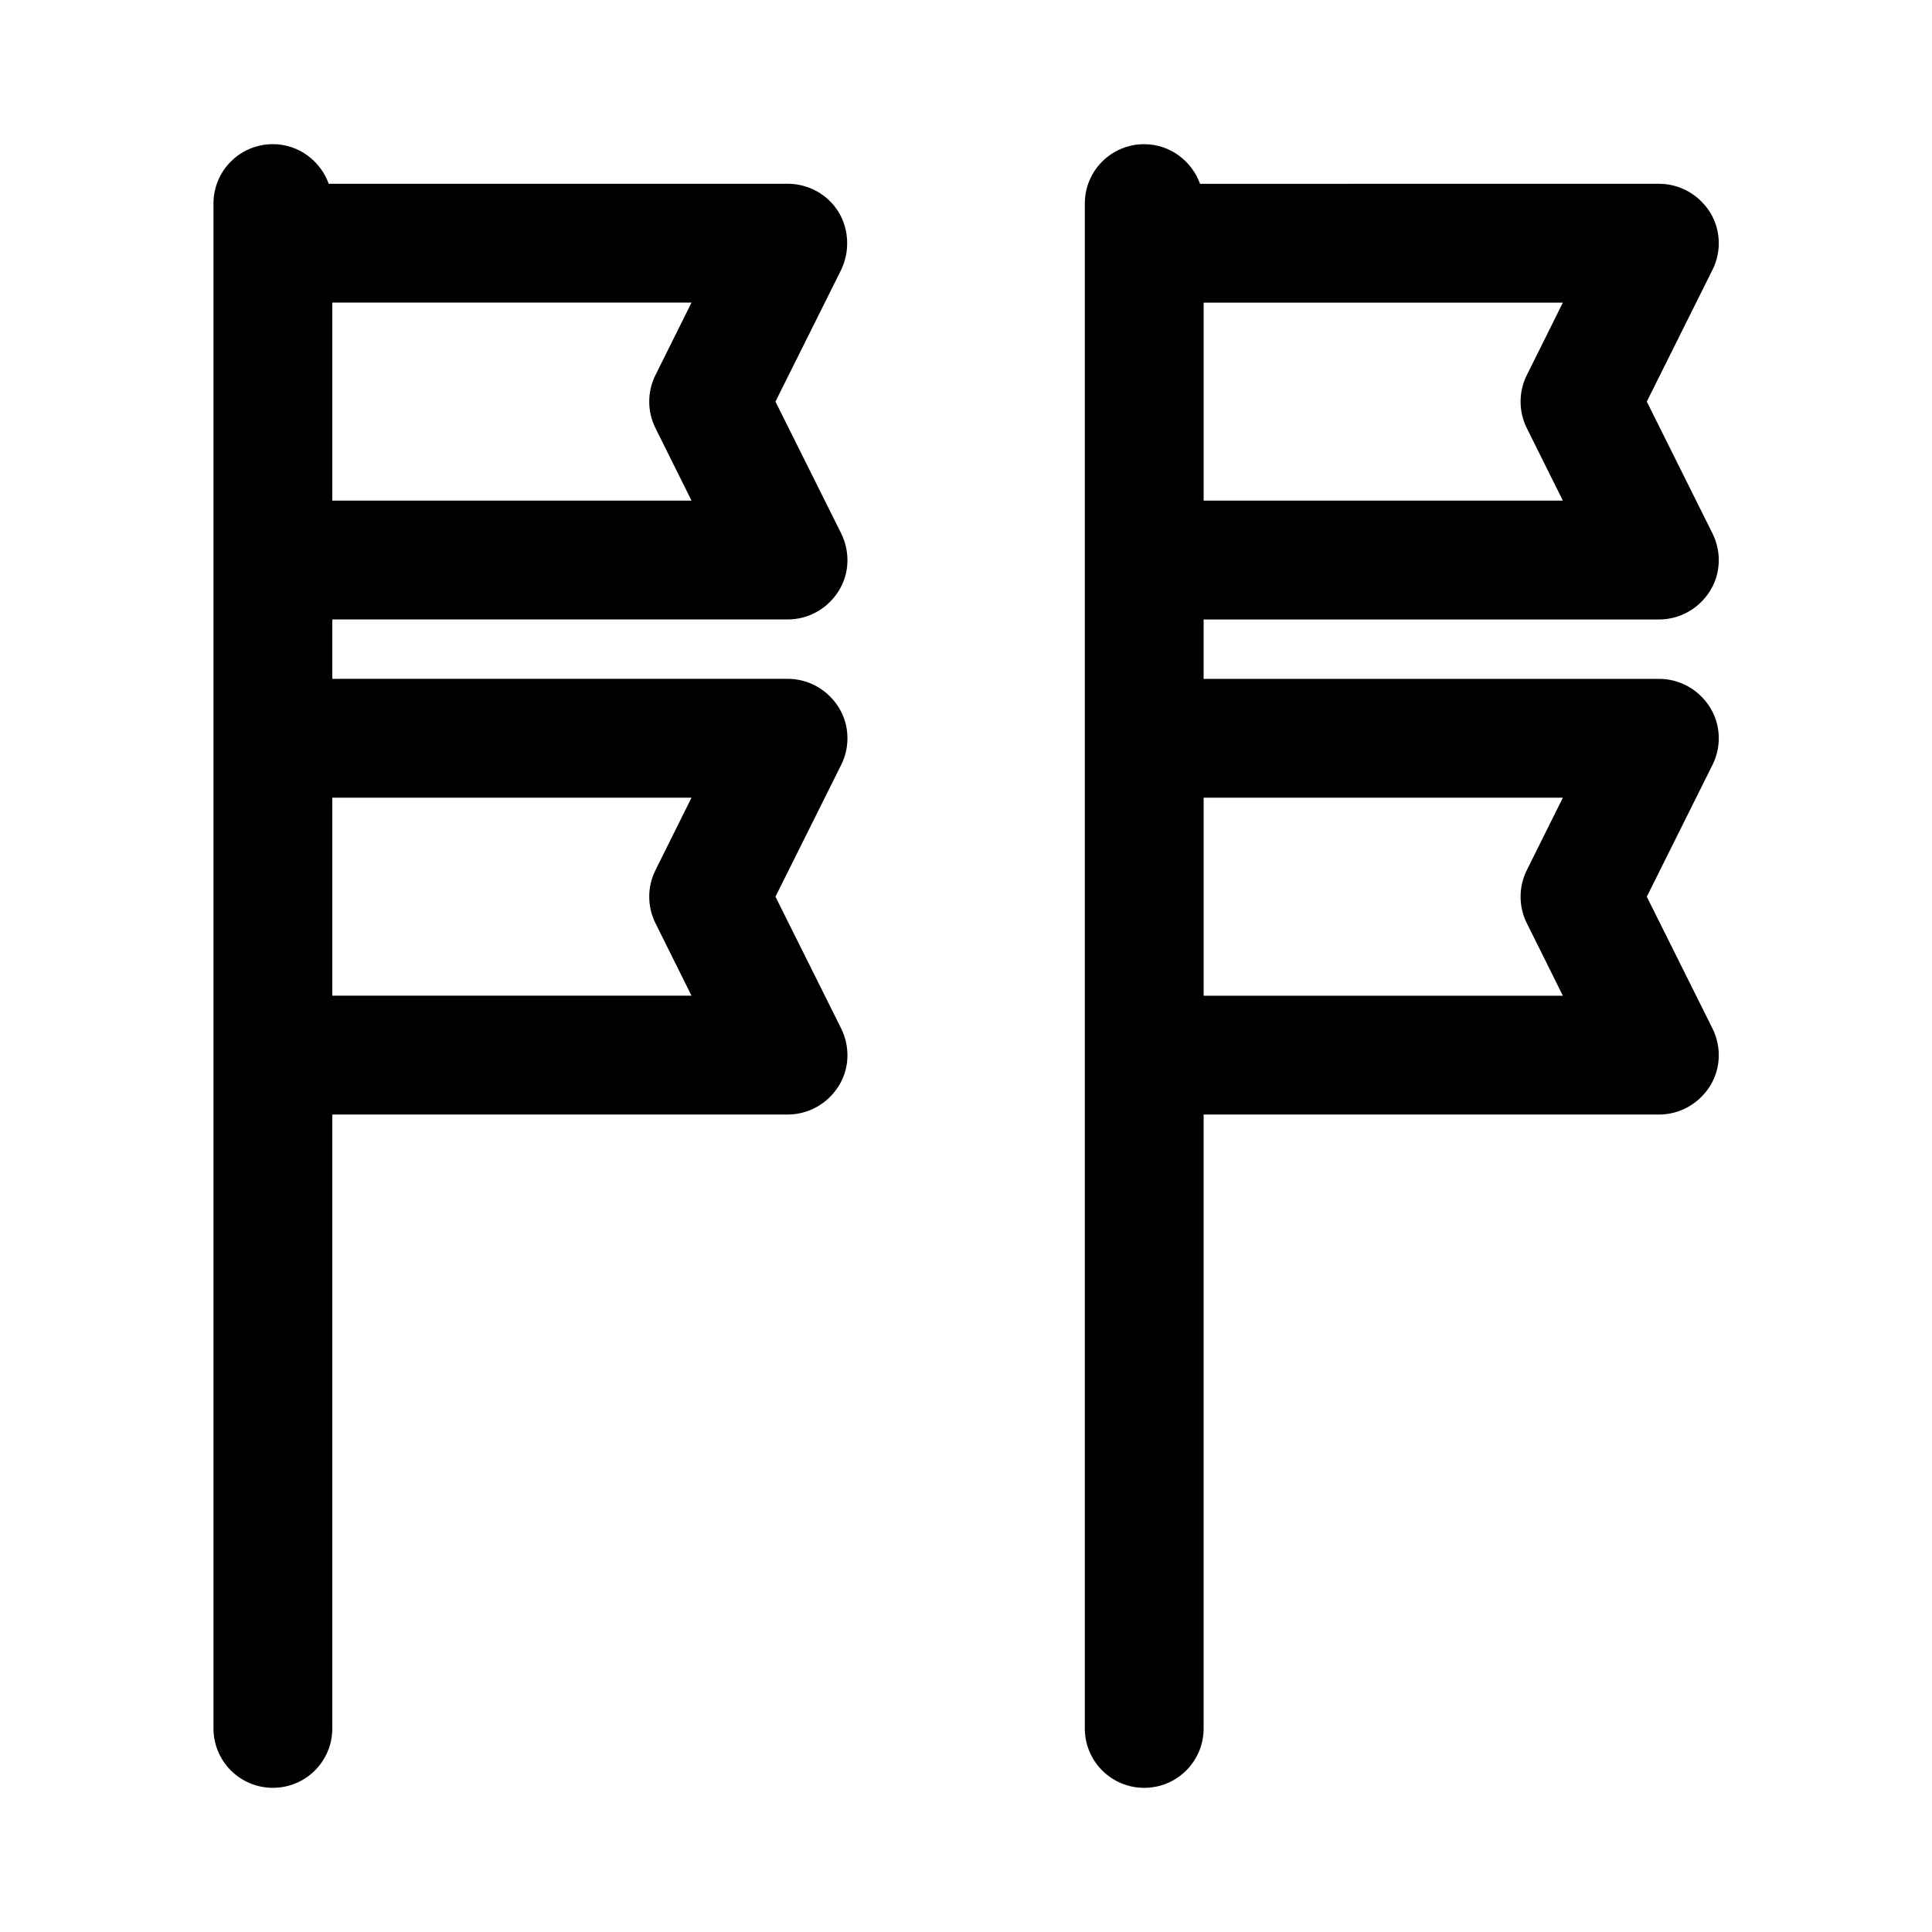 <?xml version="1.0" encoding="UTF-8"?>
<!-- Uploaded to: ICON Repo, www.iconrepo.com, Generator: ICON Repo Mixer Tools -->
<svg fill="#000000" width="800px" height="800px" version="1.1" viewBox="144 144 512 512" xmlns="http://www.w3.org/2000/svg">
 <g>
  <path d="m447.23 182.21c-8.711 0-15.742 7.031-15.742 15.742v404.1c0 8.711 7.031 15.742 15.742 15.742 8.711 0 15.742-7.031 15.742-15.742v-162.69h120.7c5.457 0 10.496-2.832 13.434-7.453 2.938-4.617 3.148-10.391 0.734-15.324l-17.422-34.953 17.422-34.953c2.414-4.828 2.203-10.707-0.734-15.324-2.938-4.617-7.977-7.453-13.434-7.453l-120.7 0.004v-15.742h120.7c5.457 0 10.496-2.832 13.434-7.453 2.938-4.617 3.148-10.391 0.734-15.324l-17.422-34.953 17.422-34.953c2.414-4.828 2.203-10.707-0.734-15.324-2.938-4.617-7.977-7.453-13.434-7.453l-121.65 0.004c-2.207-6.09-7.977-10.496-14.801-10.496zm15.746 41.984h95.199l-9.551 19.207c-2.203 4.41-2.203 9.656 0 14.066l9.551 19.207h-95.199zm0 131.2h95.199l-9.551 19.207c-2.203 4.41-2.203 9.656 0 14.066l9.551 19.207h-95.199z"/>
  <path d="m366.2 200.15c-2.832-4.617-7.977-7.453-13.434-7.453l-121.65 0.004c-2.203-6.086-7.977-10.496-14.801-10.496-8.711 0-15.742 7.031-15.742 15.742v404.1c0 8.711 7.031 15.742 15.742 15.742 8.715 0.004 15.746-7.031 15.746-15.742v-162.69h120.7c5.457 0 10.496-2.832 13.434-7.453 2.938-4.617 3.148-10.391 0.734-15.324l-17.422-34.953 17.422-34.953c2.414-4.828 2.203-10.707-0.734-15.324-2.938-4.617-7.977-7.453-13.434-7.453l-120.7 0.004v-15.742h120.7c5.457 0 10.496-2.832 13.434-7.453 2.938-4.617 3.148-10.391 0.734-15.324l-17.422-34.953 17.422-34.953c2.312-4.828 2.102-10.703-0.73-15.324zm-38.941 155.24-9.551 19.207c-2.203 4.41-2.203 9.656 0 14.066l9.551 19.207h-95.199v-52.48zm-9.551-97.93 9.551 19.207-95.199 0.004v-52.48h95.199l-9.551 19.207c-2.207 4.406-2.207 9.656 0 14.062z"/>
 </g>
</svg>